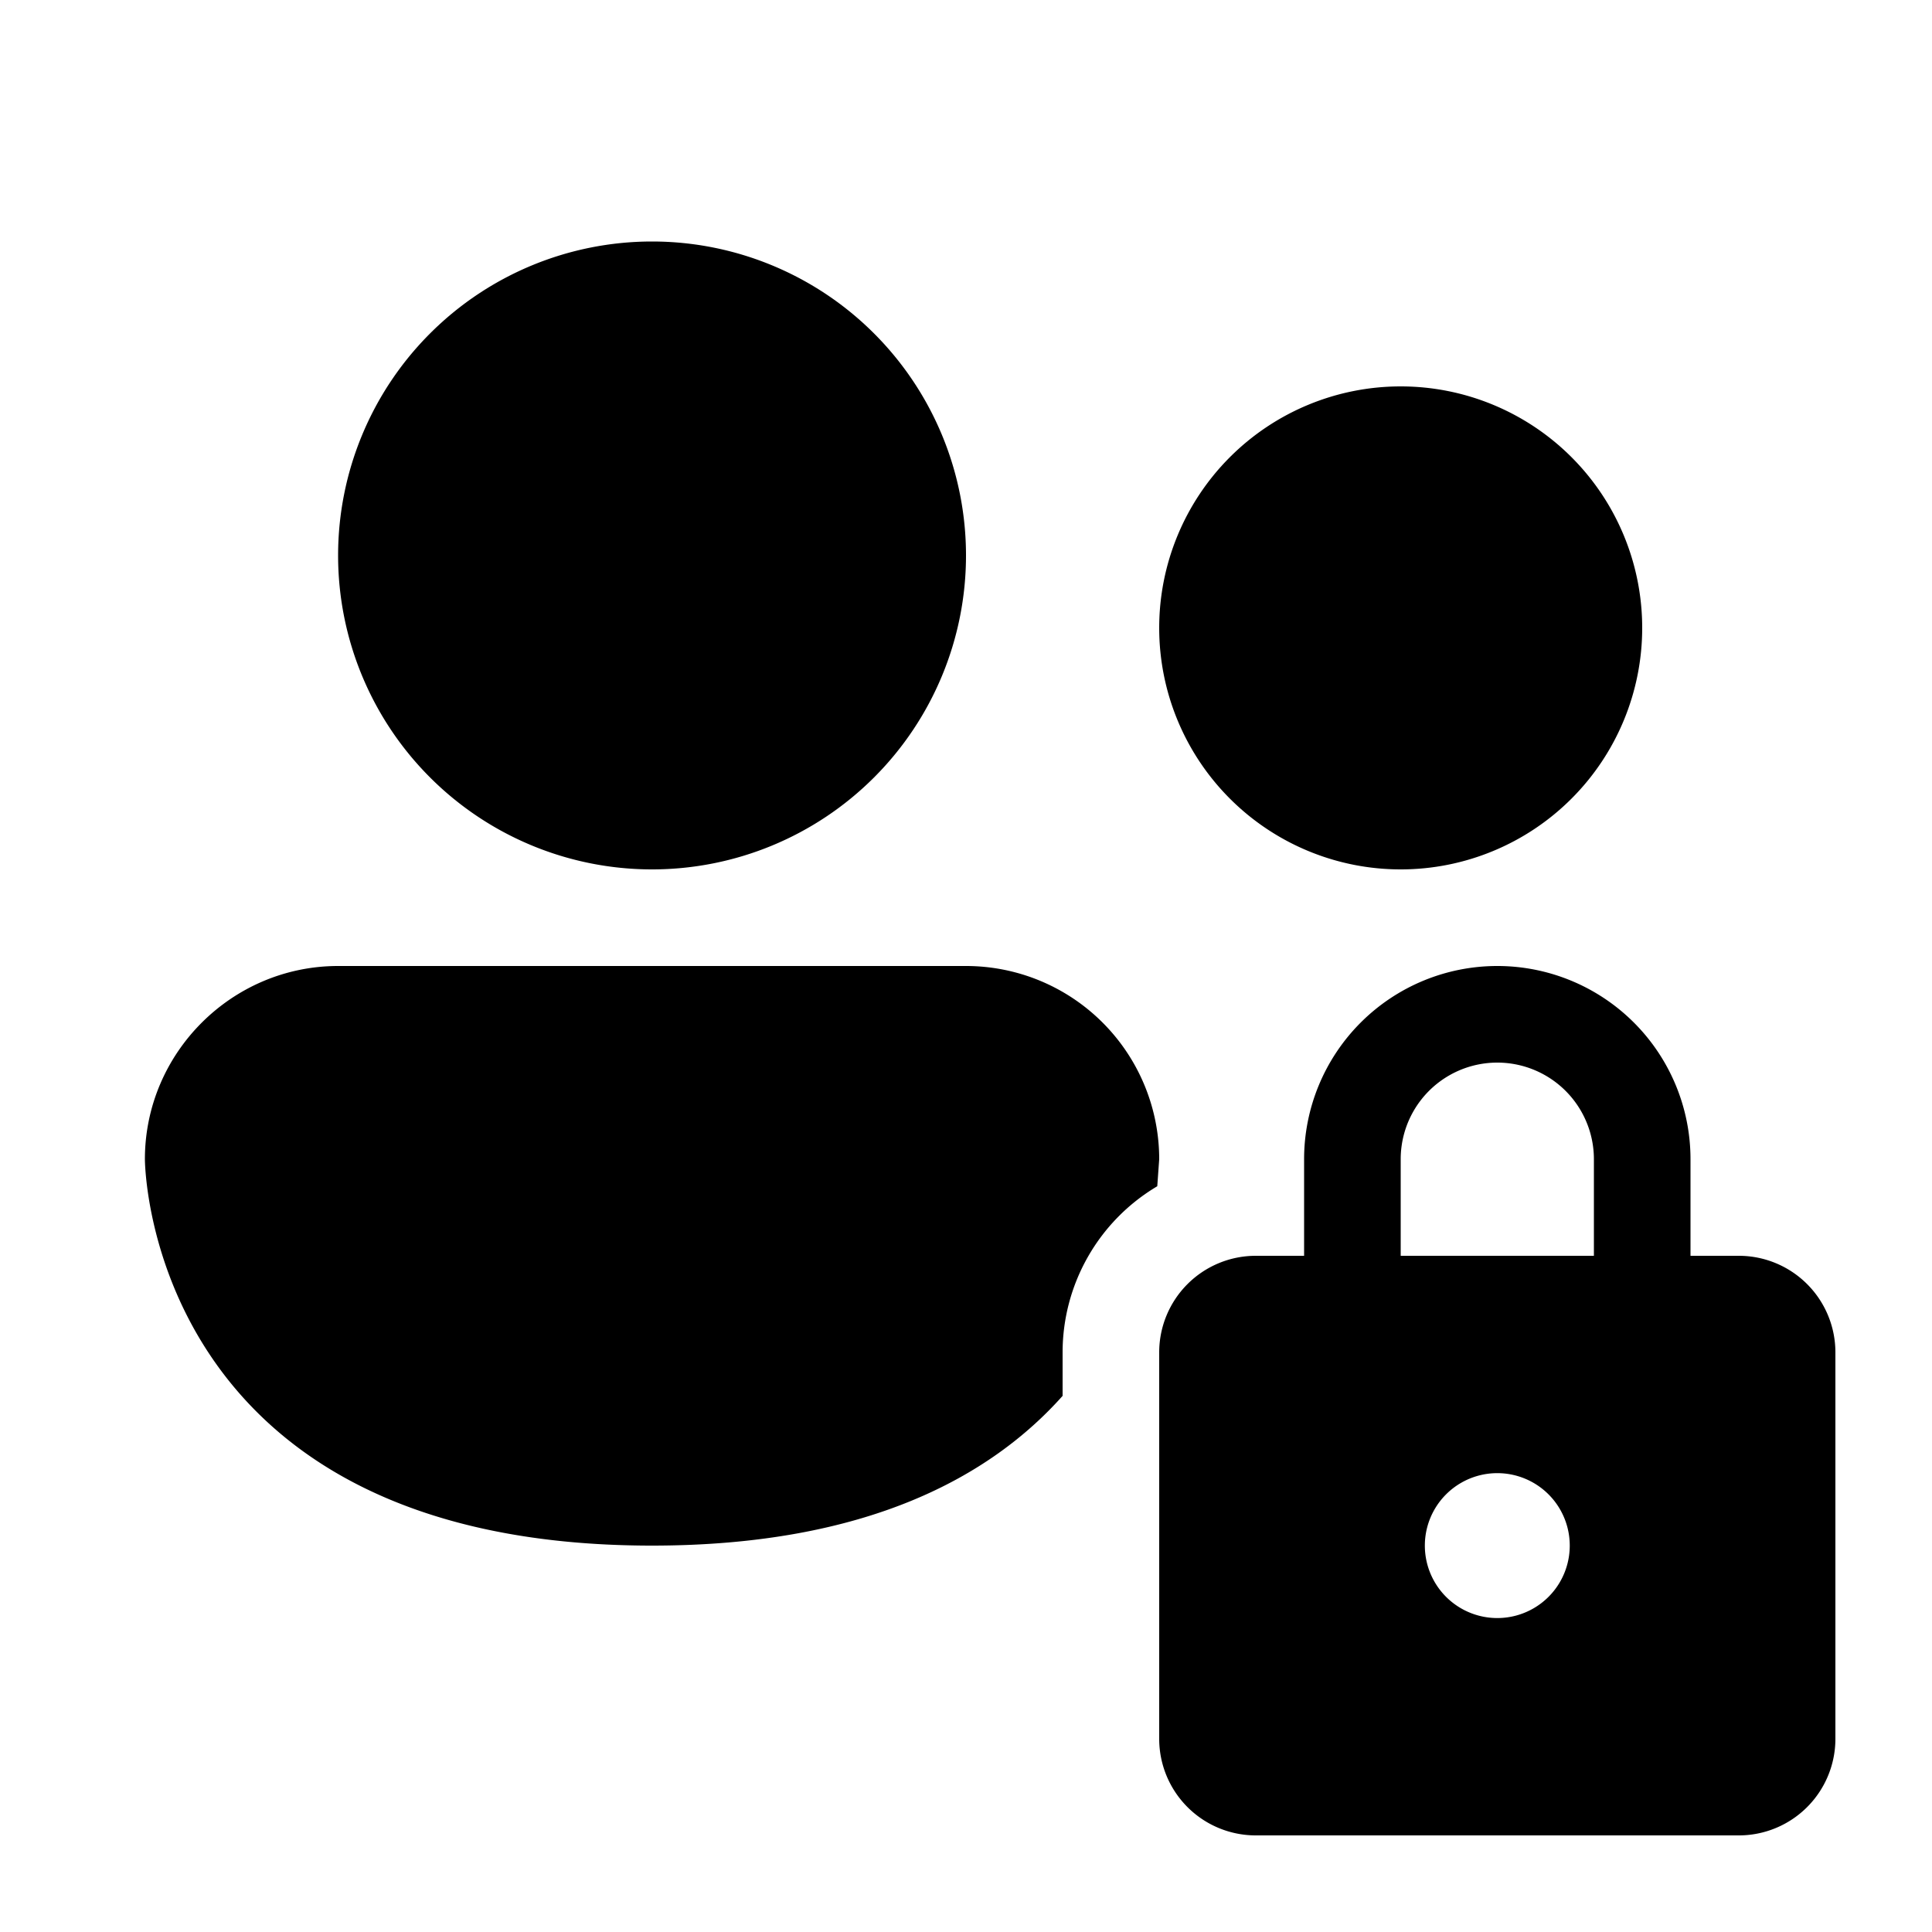 <svg width="20" height="20" viewBox="0 0 20 20" xmlns="http://www.w3.org/2000/svg"><path d="M10 5.75a3.25 3.25 0 1 1-6.5 0 3.25 3.25 0 0 1 6.5 0Zm1 8.7c-.74.83-2.02 1.55-4.25 1.55-5.25 0-5.25-4-5.25-4 0-1.1.9-2 2-2H10a2 2 0 0 1 2 2l-.02.28A2 2 0 0 0 11 14v.45ZM14.5 9a2.5 2.5 0 1 0 0-5 2.5 2.5 0 0 0 0 5Zm-1 3v1H13a1 1 0 0 0-1 1v4a1 1 0 0 0 1 1h5a1 1 0 0 0 1-1v-4a1 1 0 0 0-1-1h-.5v-1a2 2 0 1 0-4 0Zm1 1v-1a1 1 0 1 1 2 0v1h-2Zm1 2.25a.75.75 0 1 1 0 1.5.75.75 0 0 1 0-1.5Z"/></svg>